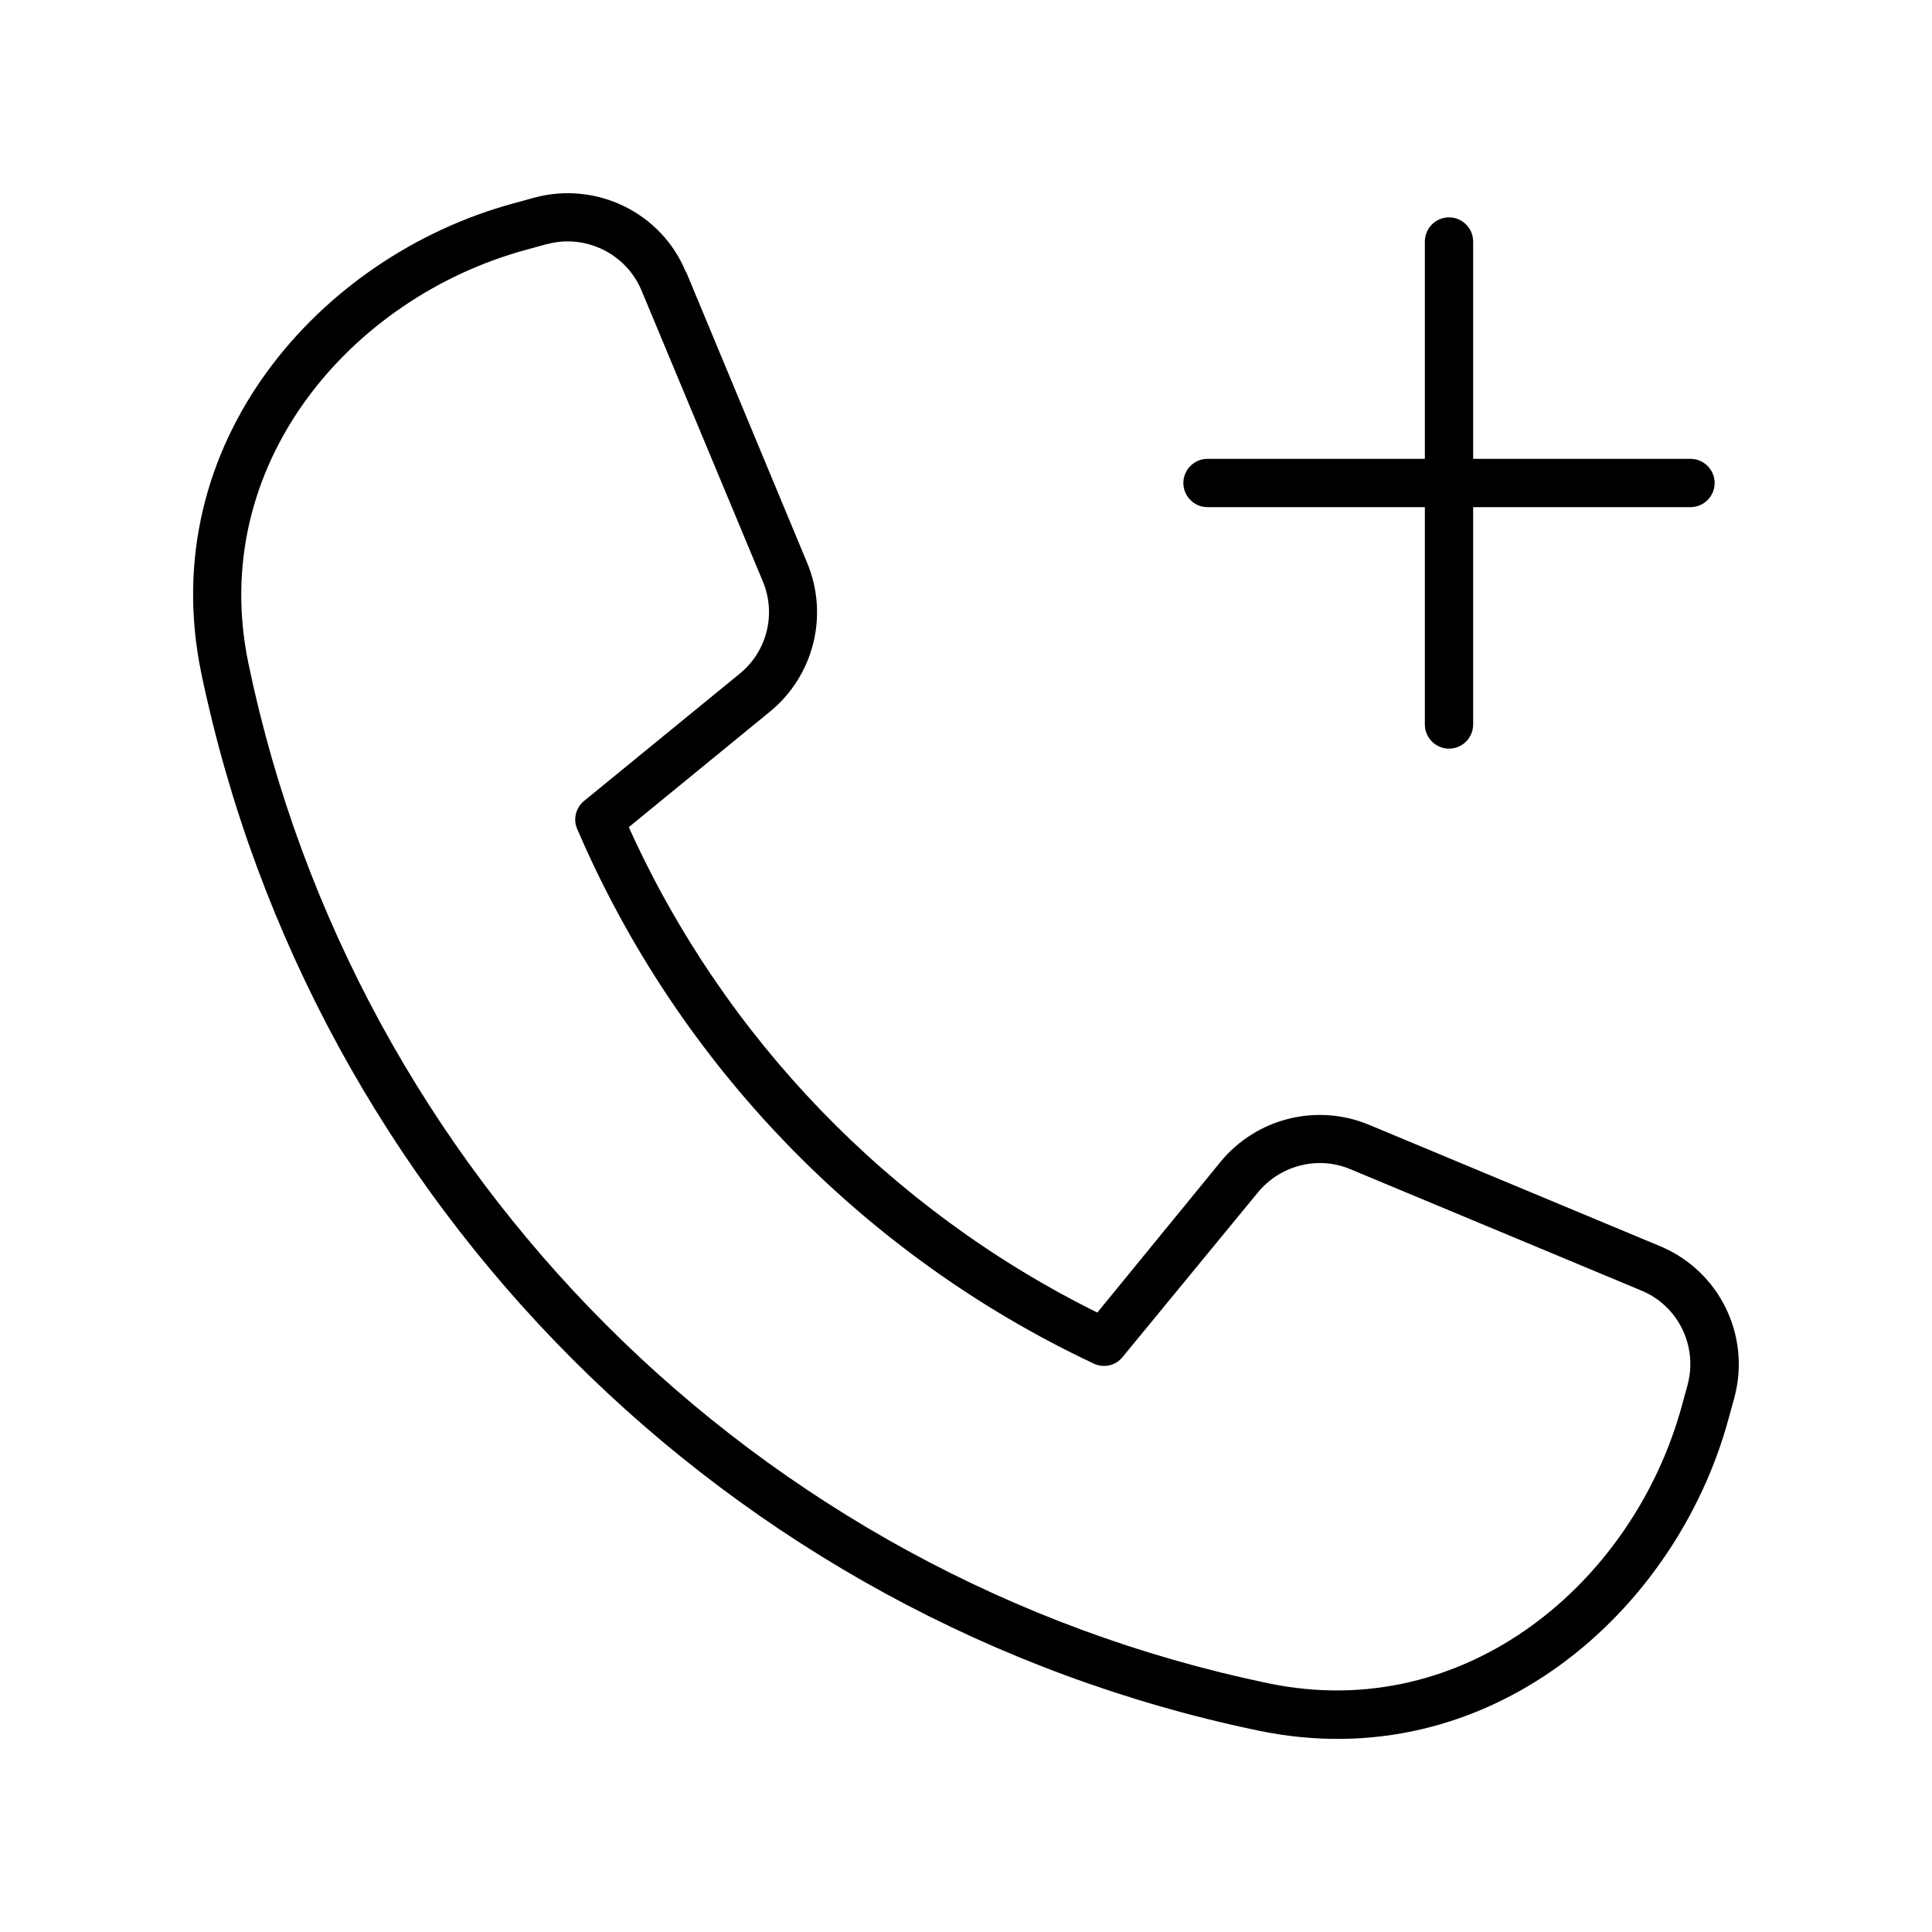 <svg xmlns="http://www.w3.org/2000/svg" viewBox="0 0 640 640"><!--! Font Awesome Pro 7.1.0 by @fontawesome - https://fontawesome.com License - https://fontawesome.com/license (Commercial License) Copyright 2025 Fonticons, Inc. --><path fill="currentColor" d="M181.1 80.9C193.9 77.4 207.4 84 212.5 96.2L252.7 192.6C257.2 203.4 254.1 215.8 245 223.2L193.5 265.3C190.7 267.6 189.8 271.4 191.2 274.6C224.6 352.5 285.8 415.7 362.3 451.7C365.6 453.3 369.6 452.4 371.9 449.5L416.7 395C424.1 386 436.6 382.8 447.3 387.3L543.7 427.5C556 432.6 562.5 446 559 458.9L557.1 465.8C541.2 523.9 485.8 571.3 420.1 557.6C250.8 522.4 117.5 389.1 82.3 219.8C68.6 154.1 116 98.7 174.1 82.8L181 80.9zM227.2 90.1C219.1 70.4 197.5 59.9 176.9 65.5L170 67.4C106 84.8 50.9 146.9 66.7 223.1C103.3 398.6 241.4 536.8 416.9 573.3C493.1 589.1 555.2 534 572.6 470L574.5 463.1C580.1 442.5 569.6 421 549.9 412.8L453.5 372.6C436.2 365.4 416.2 370.4 404.3 384.9L363.5 434.8C295 400.9 239.8 343.9 208.3 274L255.1 235.7C269.6 223.8 274.6 203.8 267.4 186.5L227.3 90.1zM480 72C475.6 72 472 75.6 472 80L472 152L400 152C395.6 152 392 155.6 392 160C392 164.4 395.6 168 400 168L472 168L472 240C472 244.4 475.6 248 480 248C484.4 248 488 244.4 488 240L488 168L560 168C564.4 168 568 164.4 568 160C568 155.6 564.4 152 560 152L488 152L488 80C488 75.6 484.4 72 480 72z"/></svg>